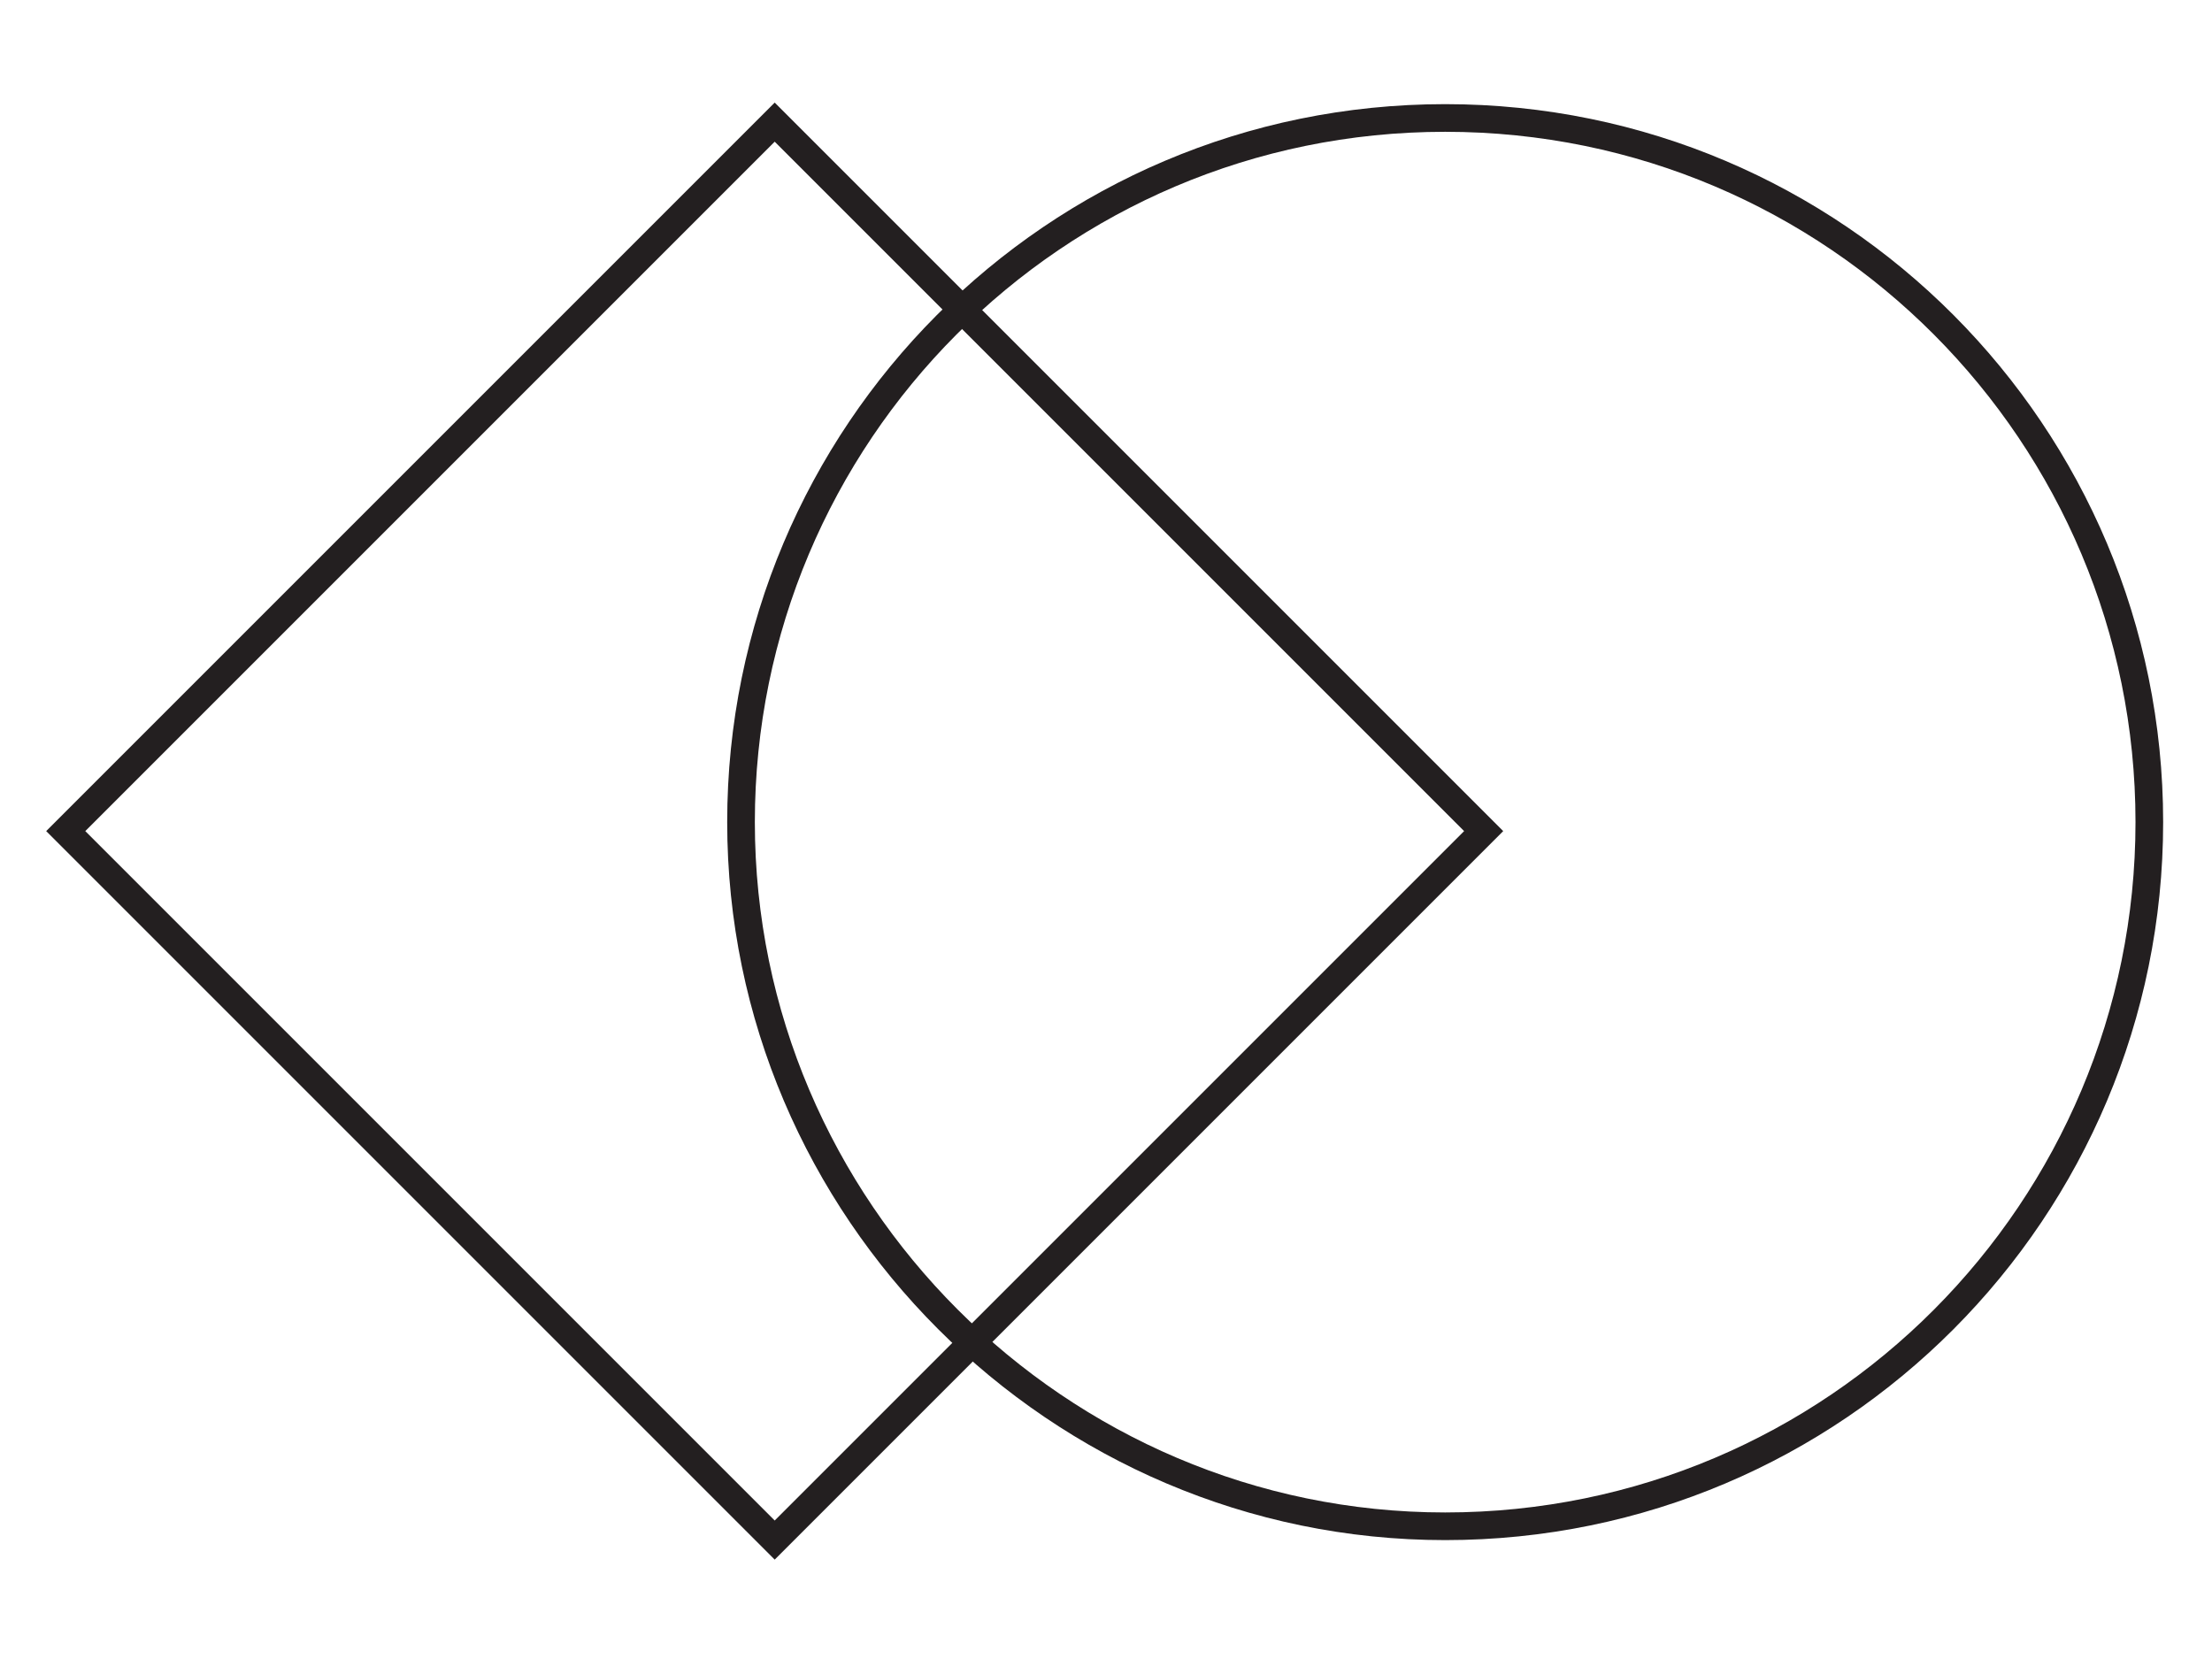 <svg xmlns="http://www.w3.org/2000/svg" xmlns:xlink="http://www.w3.org/1999/xlink" id="Layer_1" x="0px" y="0px" viewBox="0 0 60 45" style="enable-background:new 0 0 60 45;" xml:space="preserve"><style type="text/css">	.st0{fill:none;stroke:#231F20;stroke-width:0.75;}</style><g>	<rect x="7.4" y="8.9" transform="matrix(0.707 -0.707 0.707 0.707 -9.741 21.483)" class="st0" width="27.2" height="27.2"></rect>	<path class="st0" d="M39.2,41.4c10.6,0,19.1-8.6,19.1-19.1S49.8,3.2,39.2,3.2s-19.1,8.6-19.1,19.1S28.7,41.4,39.2,41.4z"></path></g></svg>